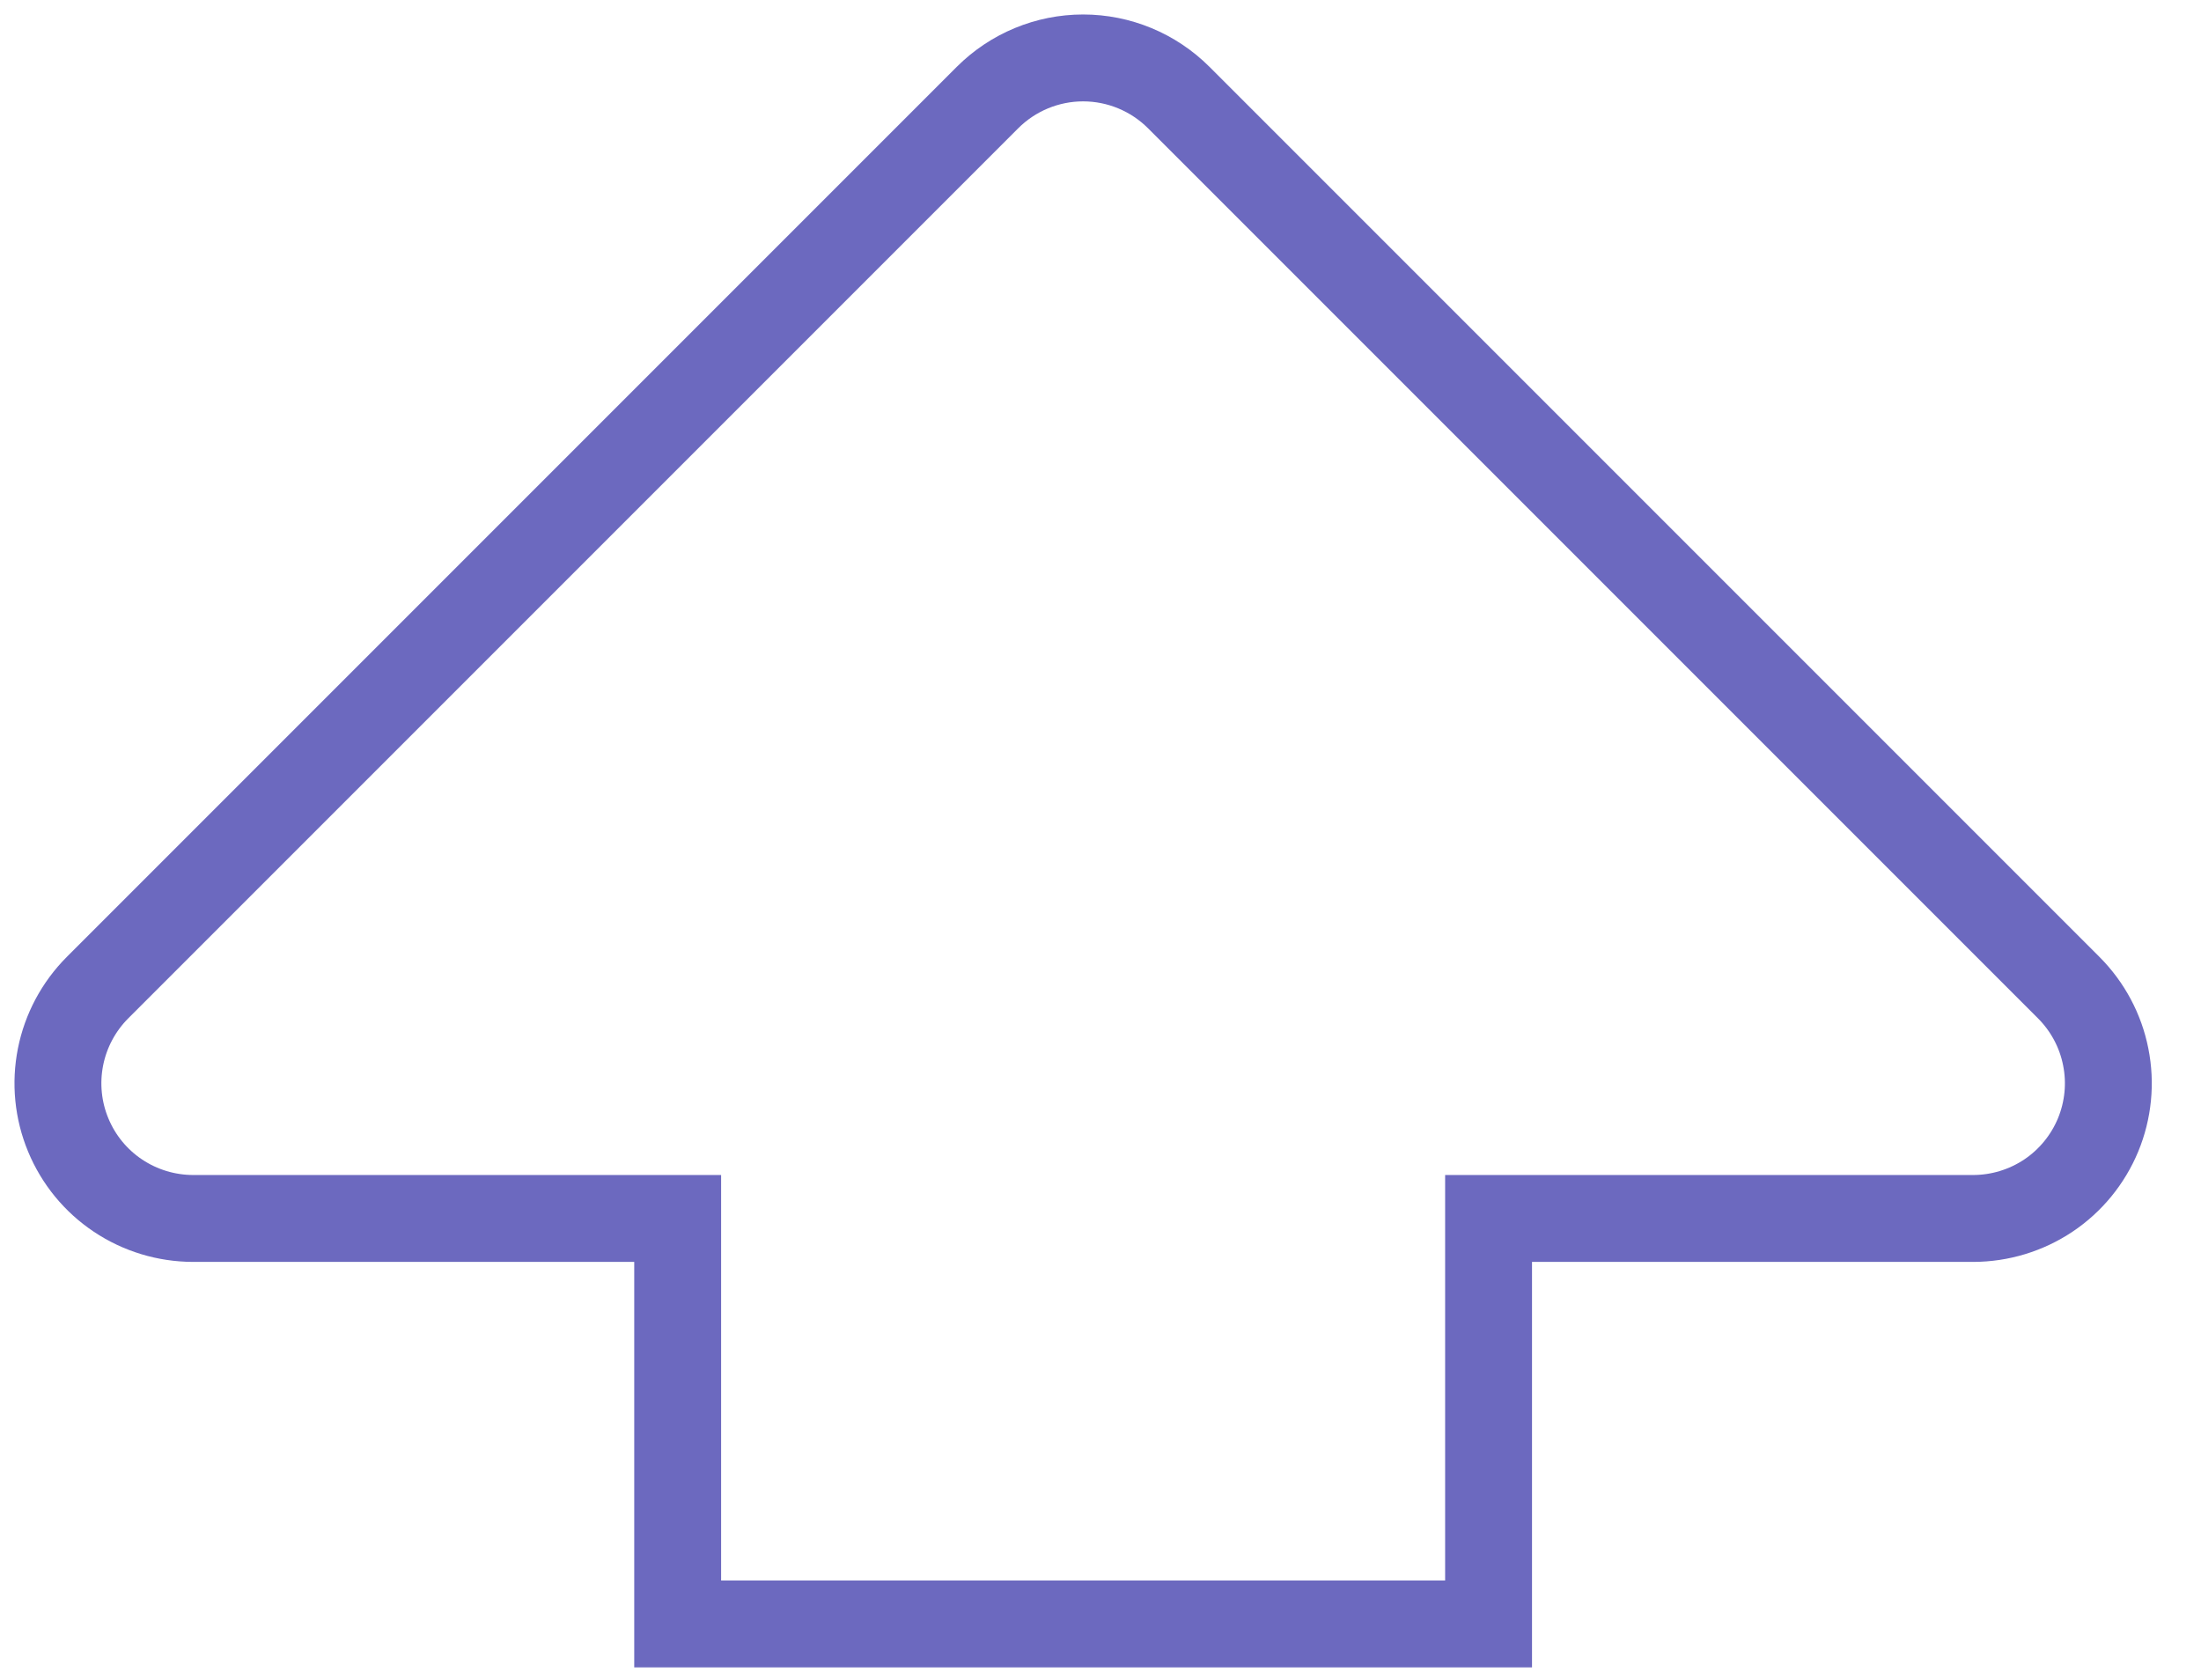 <?xml version="1.0" encoding="utf-8"?>
<svg xmlns="http://www.w3.org/2000/svg" fill="none" height="100%" overflow="visible" preserveAspectRatio="none" style="display: block;" viewBox="0 0 38 29" width="100%">
<path d="M11.7 21.034H3.333C2.871 21.033 2.42 20.896 2.037 20.64C1.653 20.384 1.354 20.019 1.178 19.593C1.001 19.167 0.955 18.698 1.045 18.245C1.135 17.793 1.357 17.377 1.683 17.05L17.05 1.683C17.488 1.246 18.081 1 18.7 1C19.319 1 19.912 1.246 20.35 1.683L35.717 17.05C36.043 17.377 36.266 17.793 36.355 18.245C36.446 18.698 36.399 19.167 36.223 19.593C36.046 20.019 35.747 20.384 35.364 20.64C34.98 20.896 34.529 21.033 34.068 21.034H25.7V28.034H11.7V21.034Z" id="Vector" stroke="#6C69BF" stroke-linecap="round" stroke-width="1.5"/>
</svg>